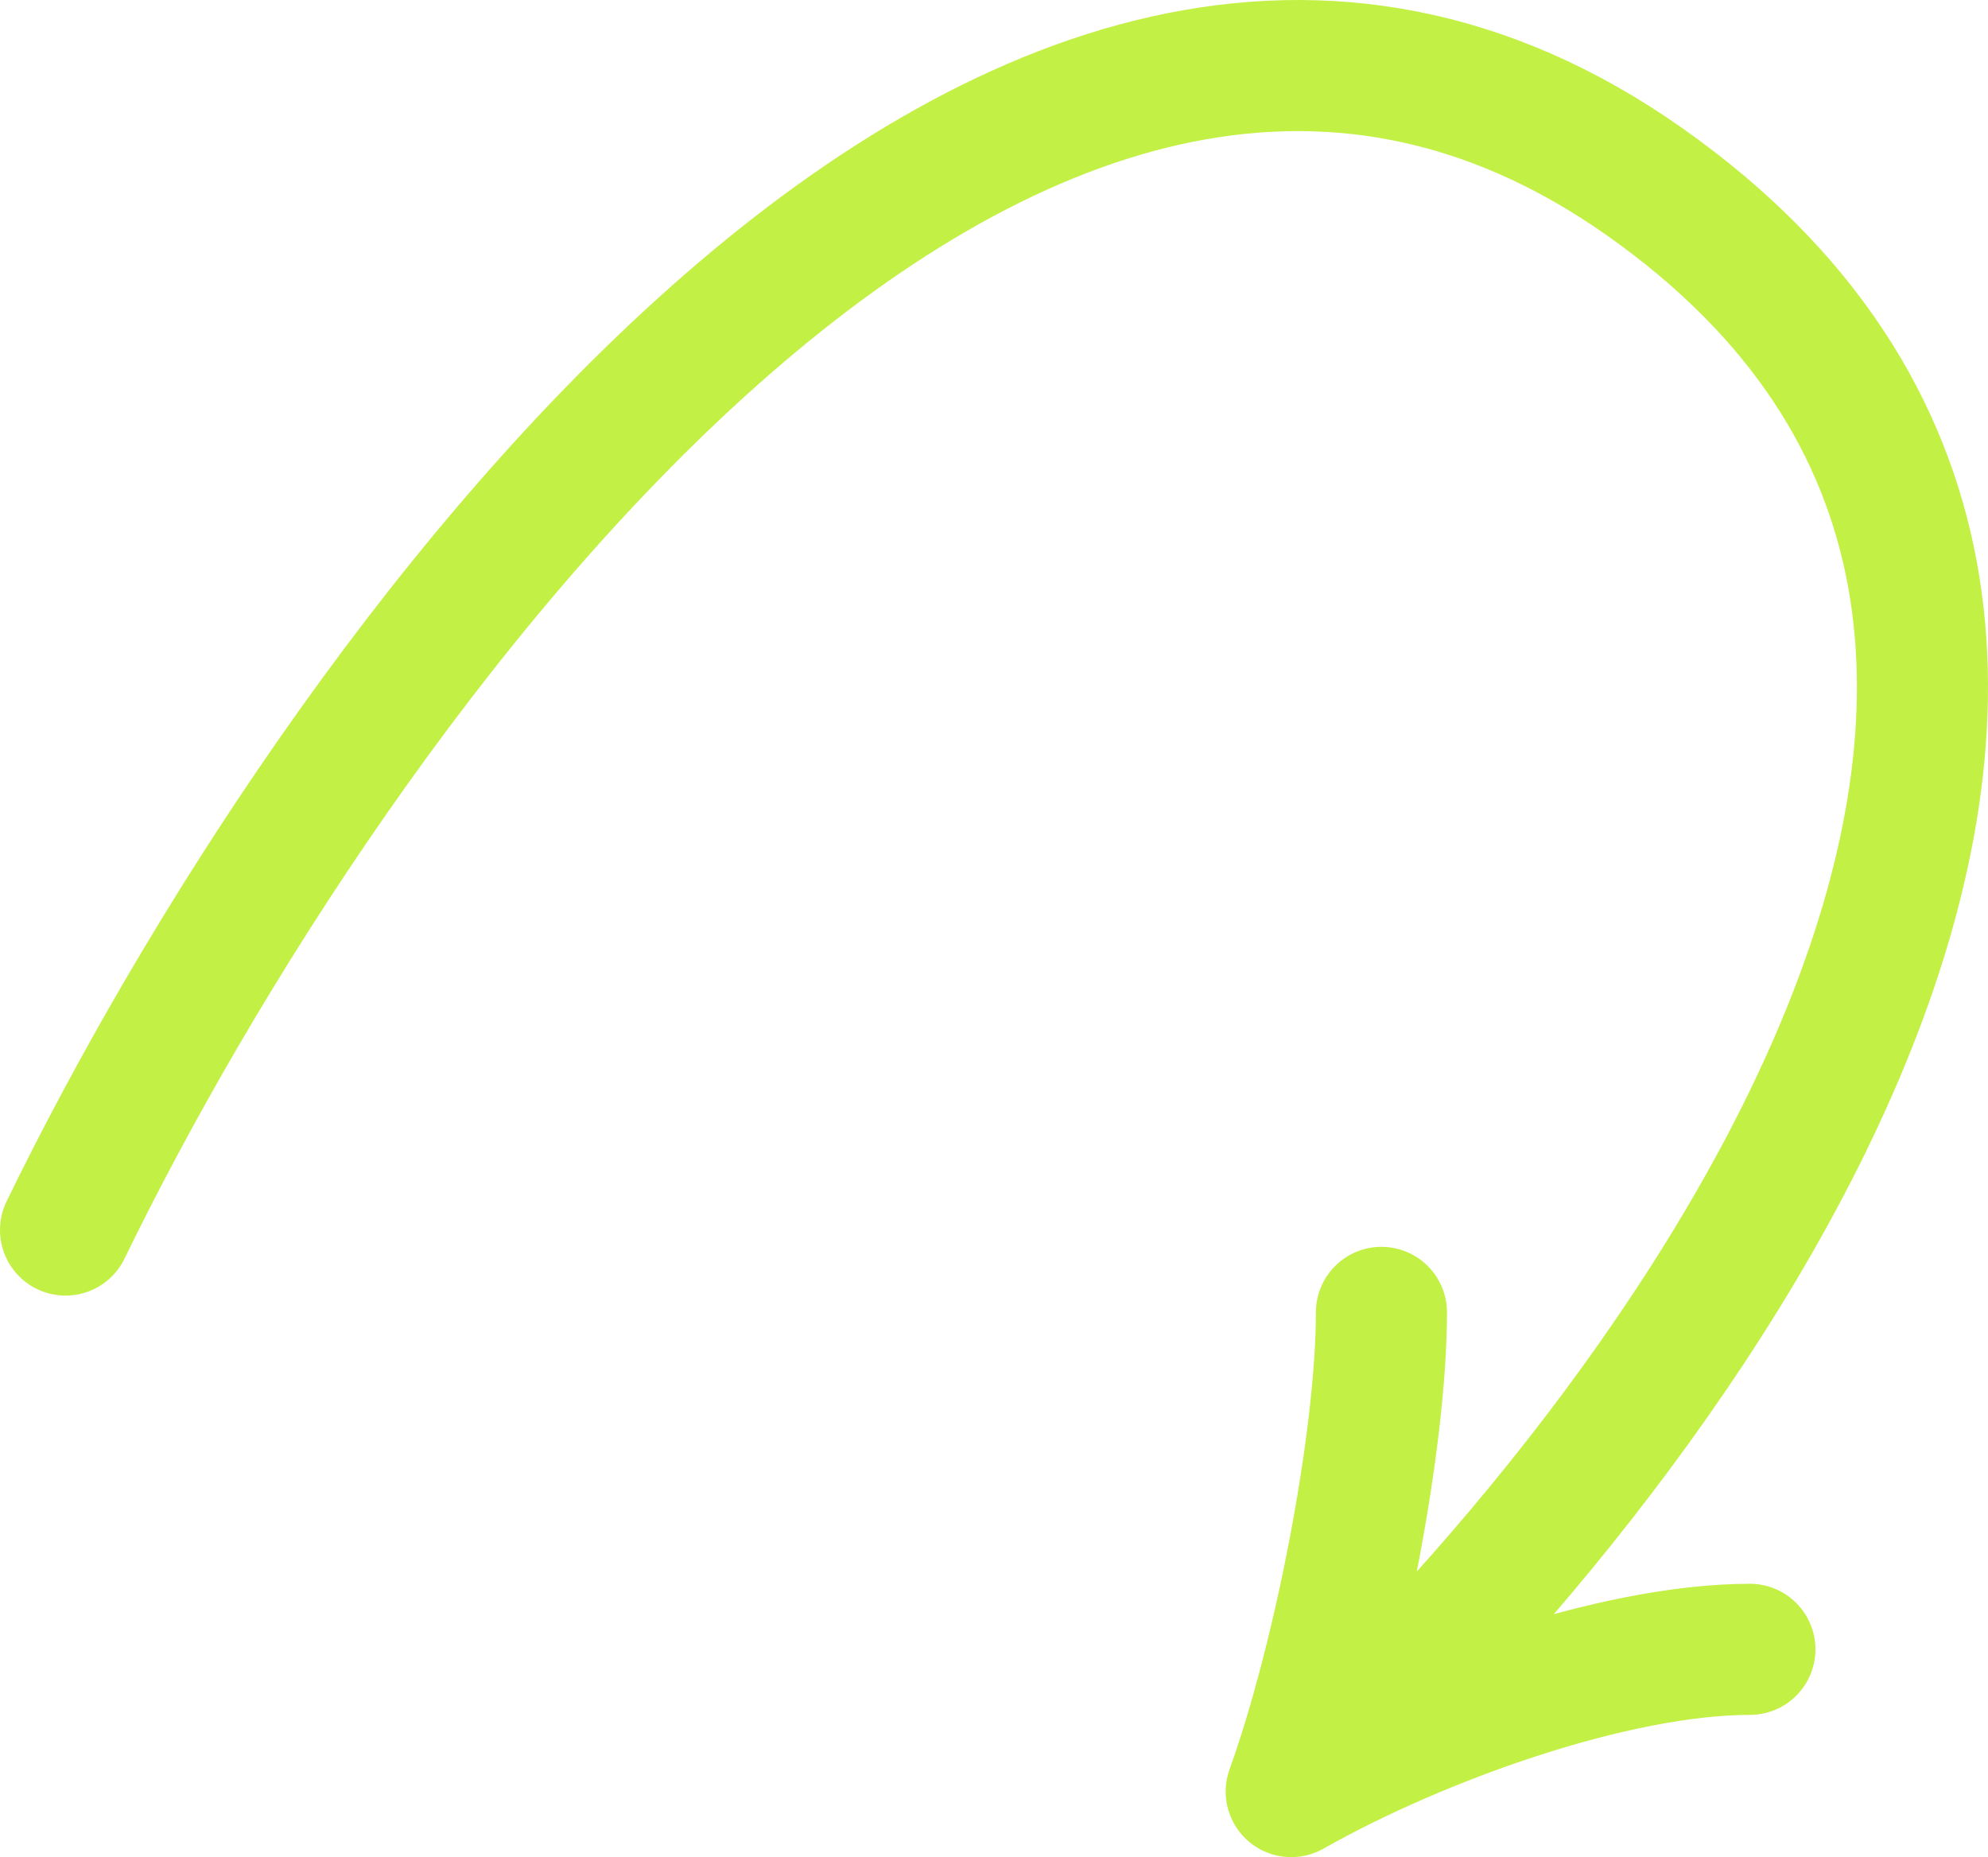 <?xml version="1.0" encoding="UTF-8"?> <svg xmlns="http://www.w3.org/2000/svg" width="91" height="85" viewBox="0 0 91 85" fill="none"><path d="M3 56.298C14.932 31.738 46.094 -12.242 75.282 8.32C104.471 28.882 76.659 66.007 59.105 82M59.105 82C61.285 75.946 63.235 65.893 63.235 60.067M59.105 82C64.956 78.687 73.906 75.489 80.101 75.489" stroke="#C3F044" stroke-width="6" stroke-linecap="round" stroke-linejoin="round"></path></svg> 
